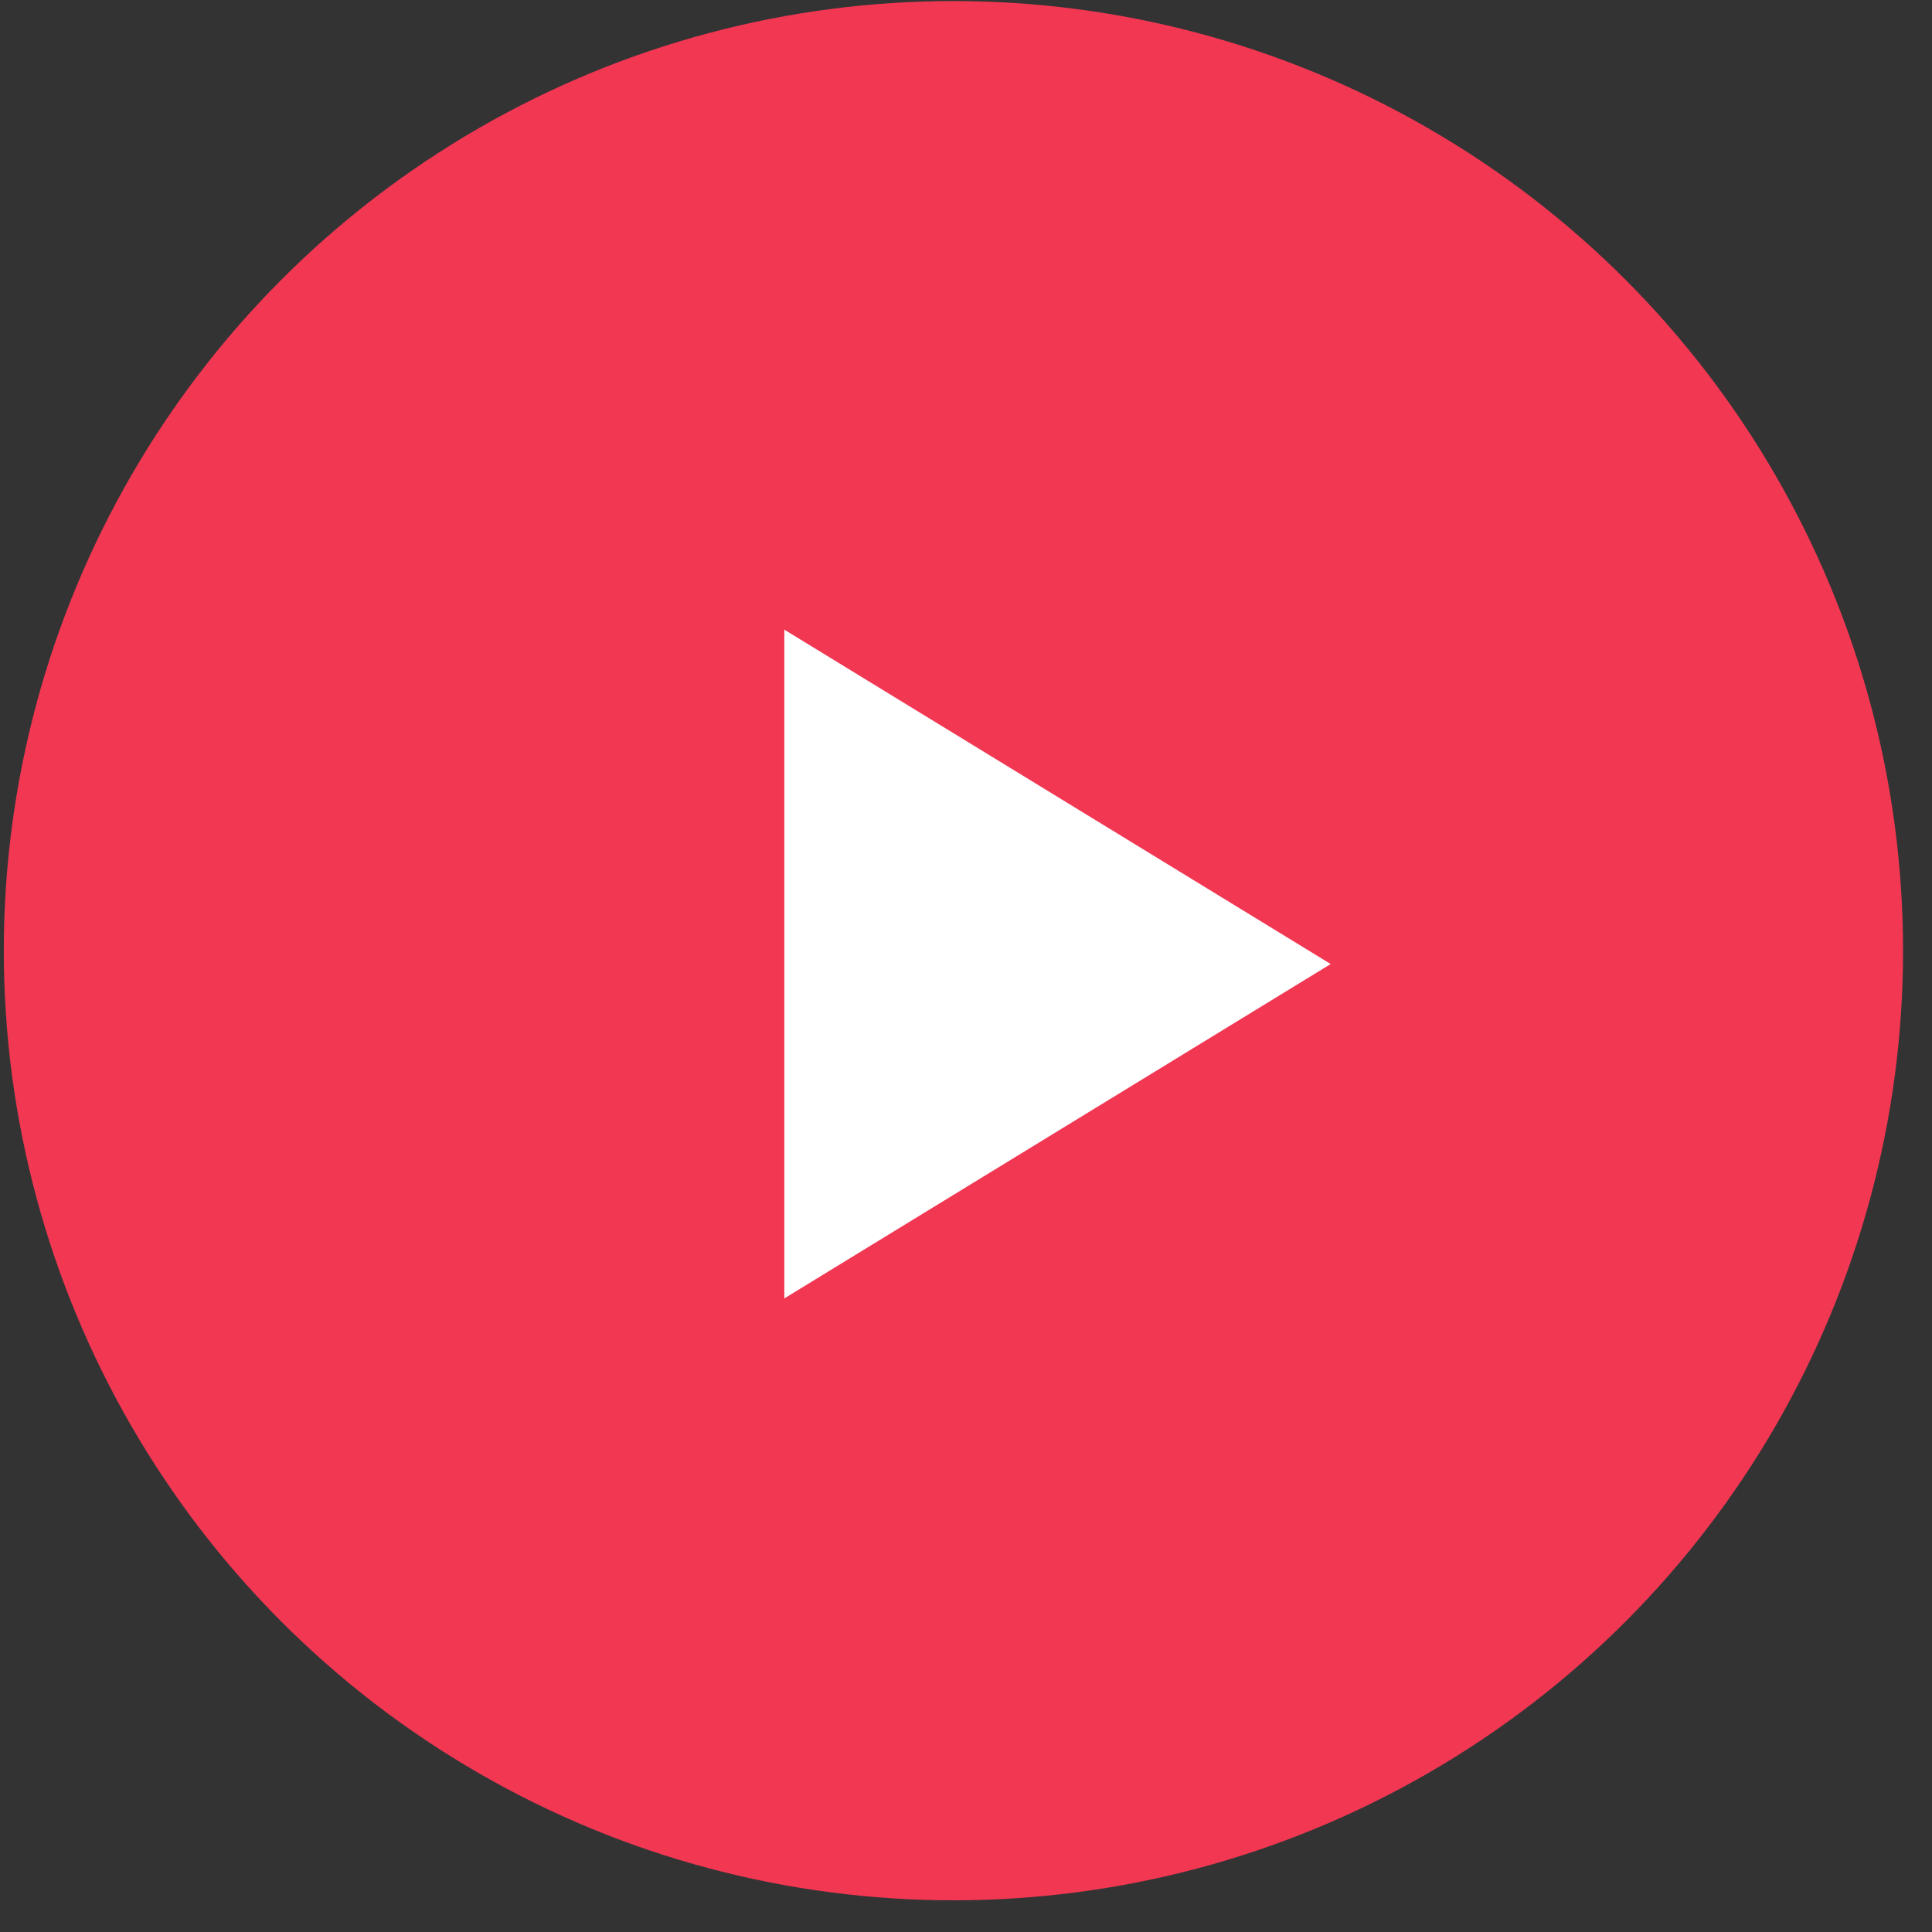 <svg width="59" height="59" viewBox="0 0 59 59" fill="none" xmlns="http://www.w3.org/2000/svg">
<rect x="0" y="0" width="59" height="59" fill="#333333" stroke="none"/>
<circle cx="29.116" cy="29.032" r="29" fill="#F23753"/>
<path d="M40.637 29.44L23.952 39.651L23.952 19.229L40.637 29.44Z" fill="white"/>
</svg>
